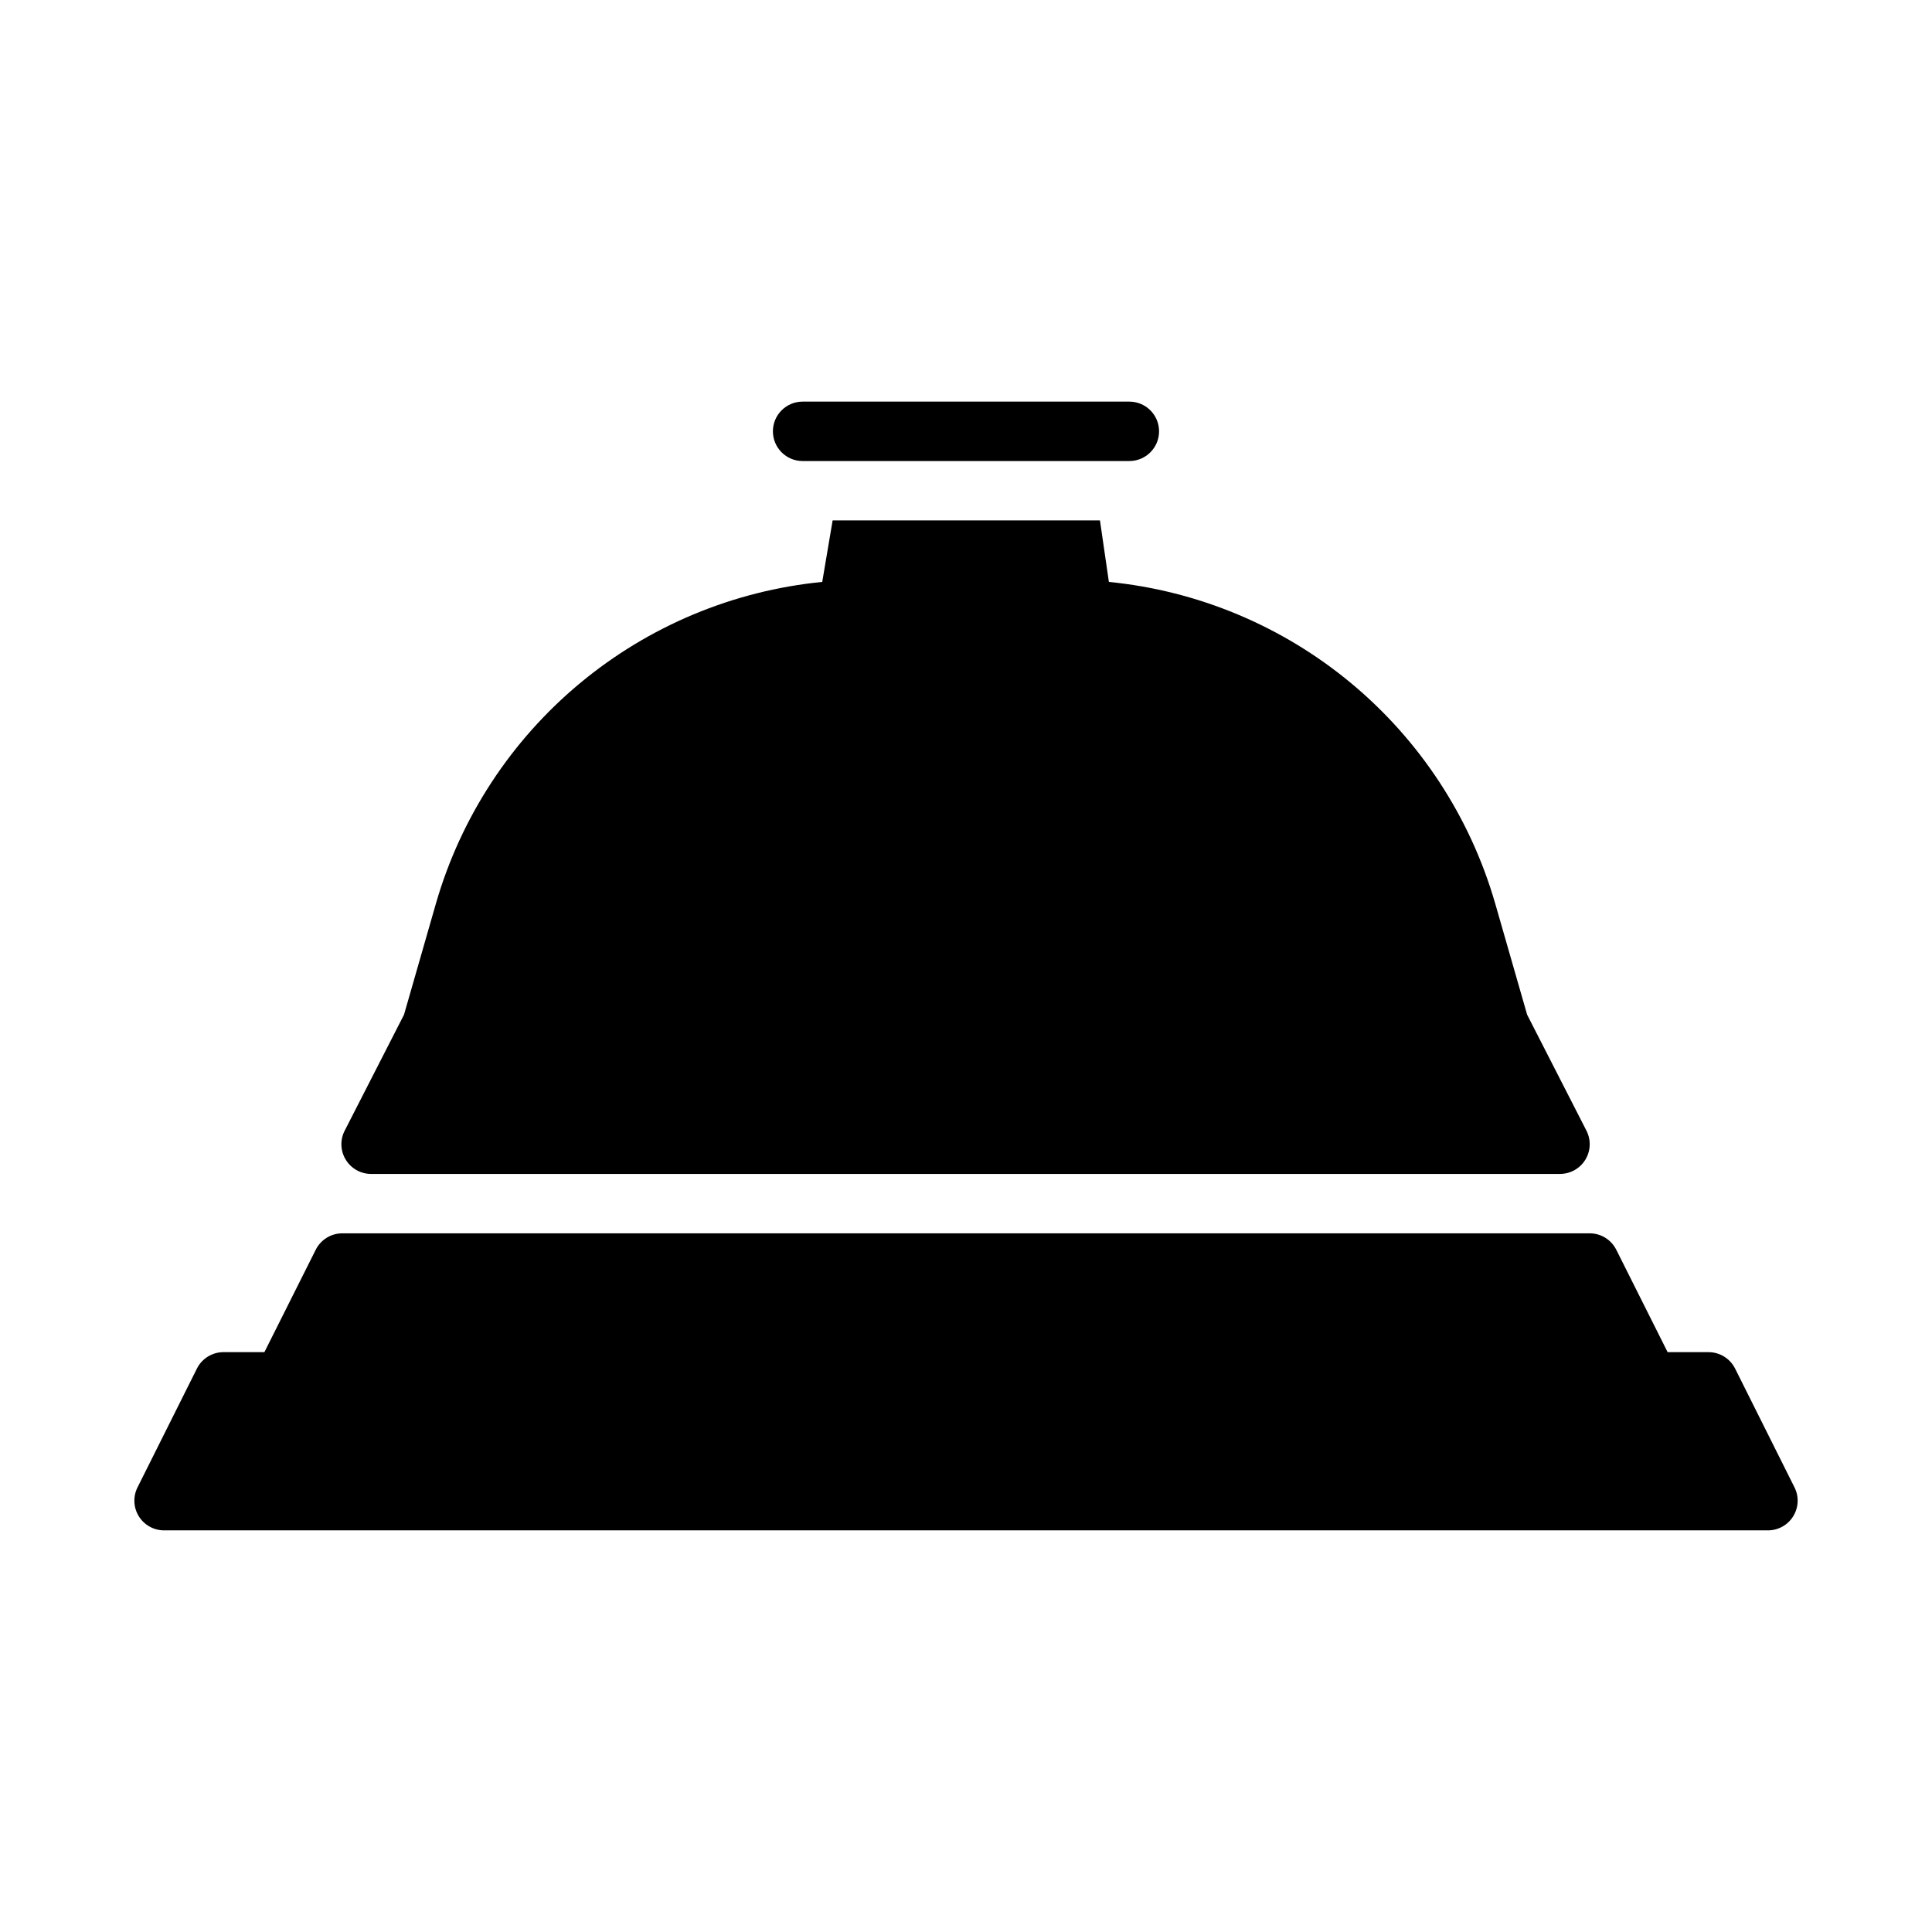 <?xml version="1.0" encoding="UTF-8"?>
<!-- Uploaded to: SVG Repo, www.svgrepo.com, Generator: SVG Repo Mixer Tools -->
<svg fill="#000000" width="800px" height="800px" version="1.1" viewBox="144 144 512 512" xmlns="http://www.w3.org/2000/svg">
 <g>
  <path d="m619.55 538.15-15.742-31.488h-0.004c-1.332-2.648-4.043-4.32-7.004-4.328h-10.863l-13.617-27.16h-0.004c-1.332-2.648-4.043-4.32-7.004-4.328h-330.62c-2.965 0.008-5.672 1.68-7.008 4.328l-13.617 27.16h-10.863c-2.965 0.008-5.672 1.68-7.008 4.328l-15.742 31.488c-1.23 2.438-1.109 5.336 0.32 7.66 1.426 2.324 3.957 3.746 6.684 3.754h425.09c2.731-0.008 5.258-1.43 6.684-3.754 1.43-2.324 1.551-5.223 0.324-7.66z"/>
  <path d="m356.7 266.18h86.594-0.004c4.348 0 7.875-3.527 7.875-7.875 0-4.348-3.527-7.871-7.875-7.871h-86.594 0.004c-4.348 0-7.871 3.523-7.871 7.871 0 4.348 3.523 7.875 7.871 7.875z"/>
  <path d="m242.56 455.1h314.88c2.731-0.008 5.258-1.426 6.688-3.754 1.426-2.324 1.547-5.223 0.32-7.66l-15.742-30.781-8.5-29.598h-0.004c-6.602-22.785-19.879-43.07-38.121-58.238-18.242-15.168-40.605-24.523-64.215-26.855l-2.363-16.297h-70.848l-2.754 16.297c-23.609 2.332-45.977 11.688-64.215 26.855-18.242 15.168-31.52 35.453-38.121 58.238l-8.5 29.598-15.742 30.781h-0.004c-1.25 2.477-1.105 5.422 0.383 7.762 1.484 2.34 4.09 3.731 6.859 3.652z"/>
 </g>
</svg>